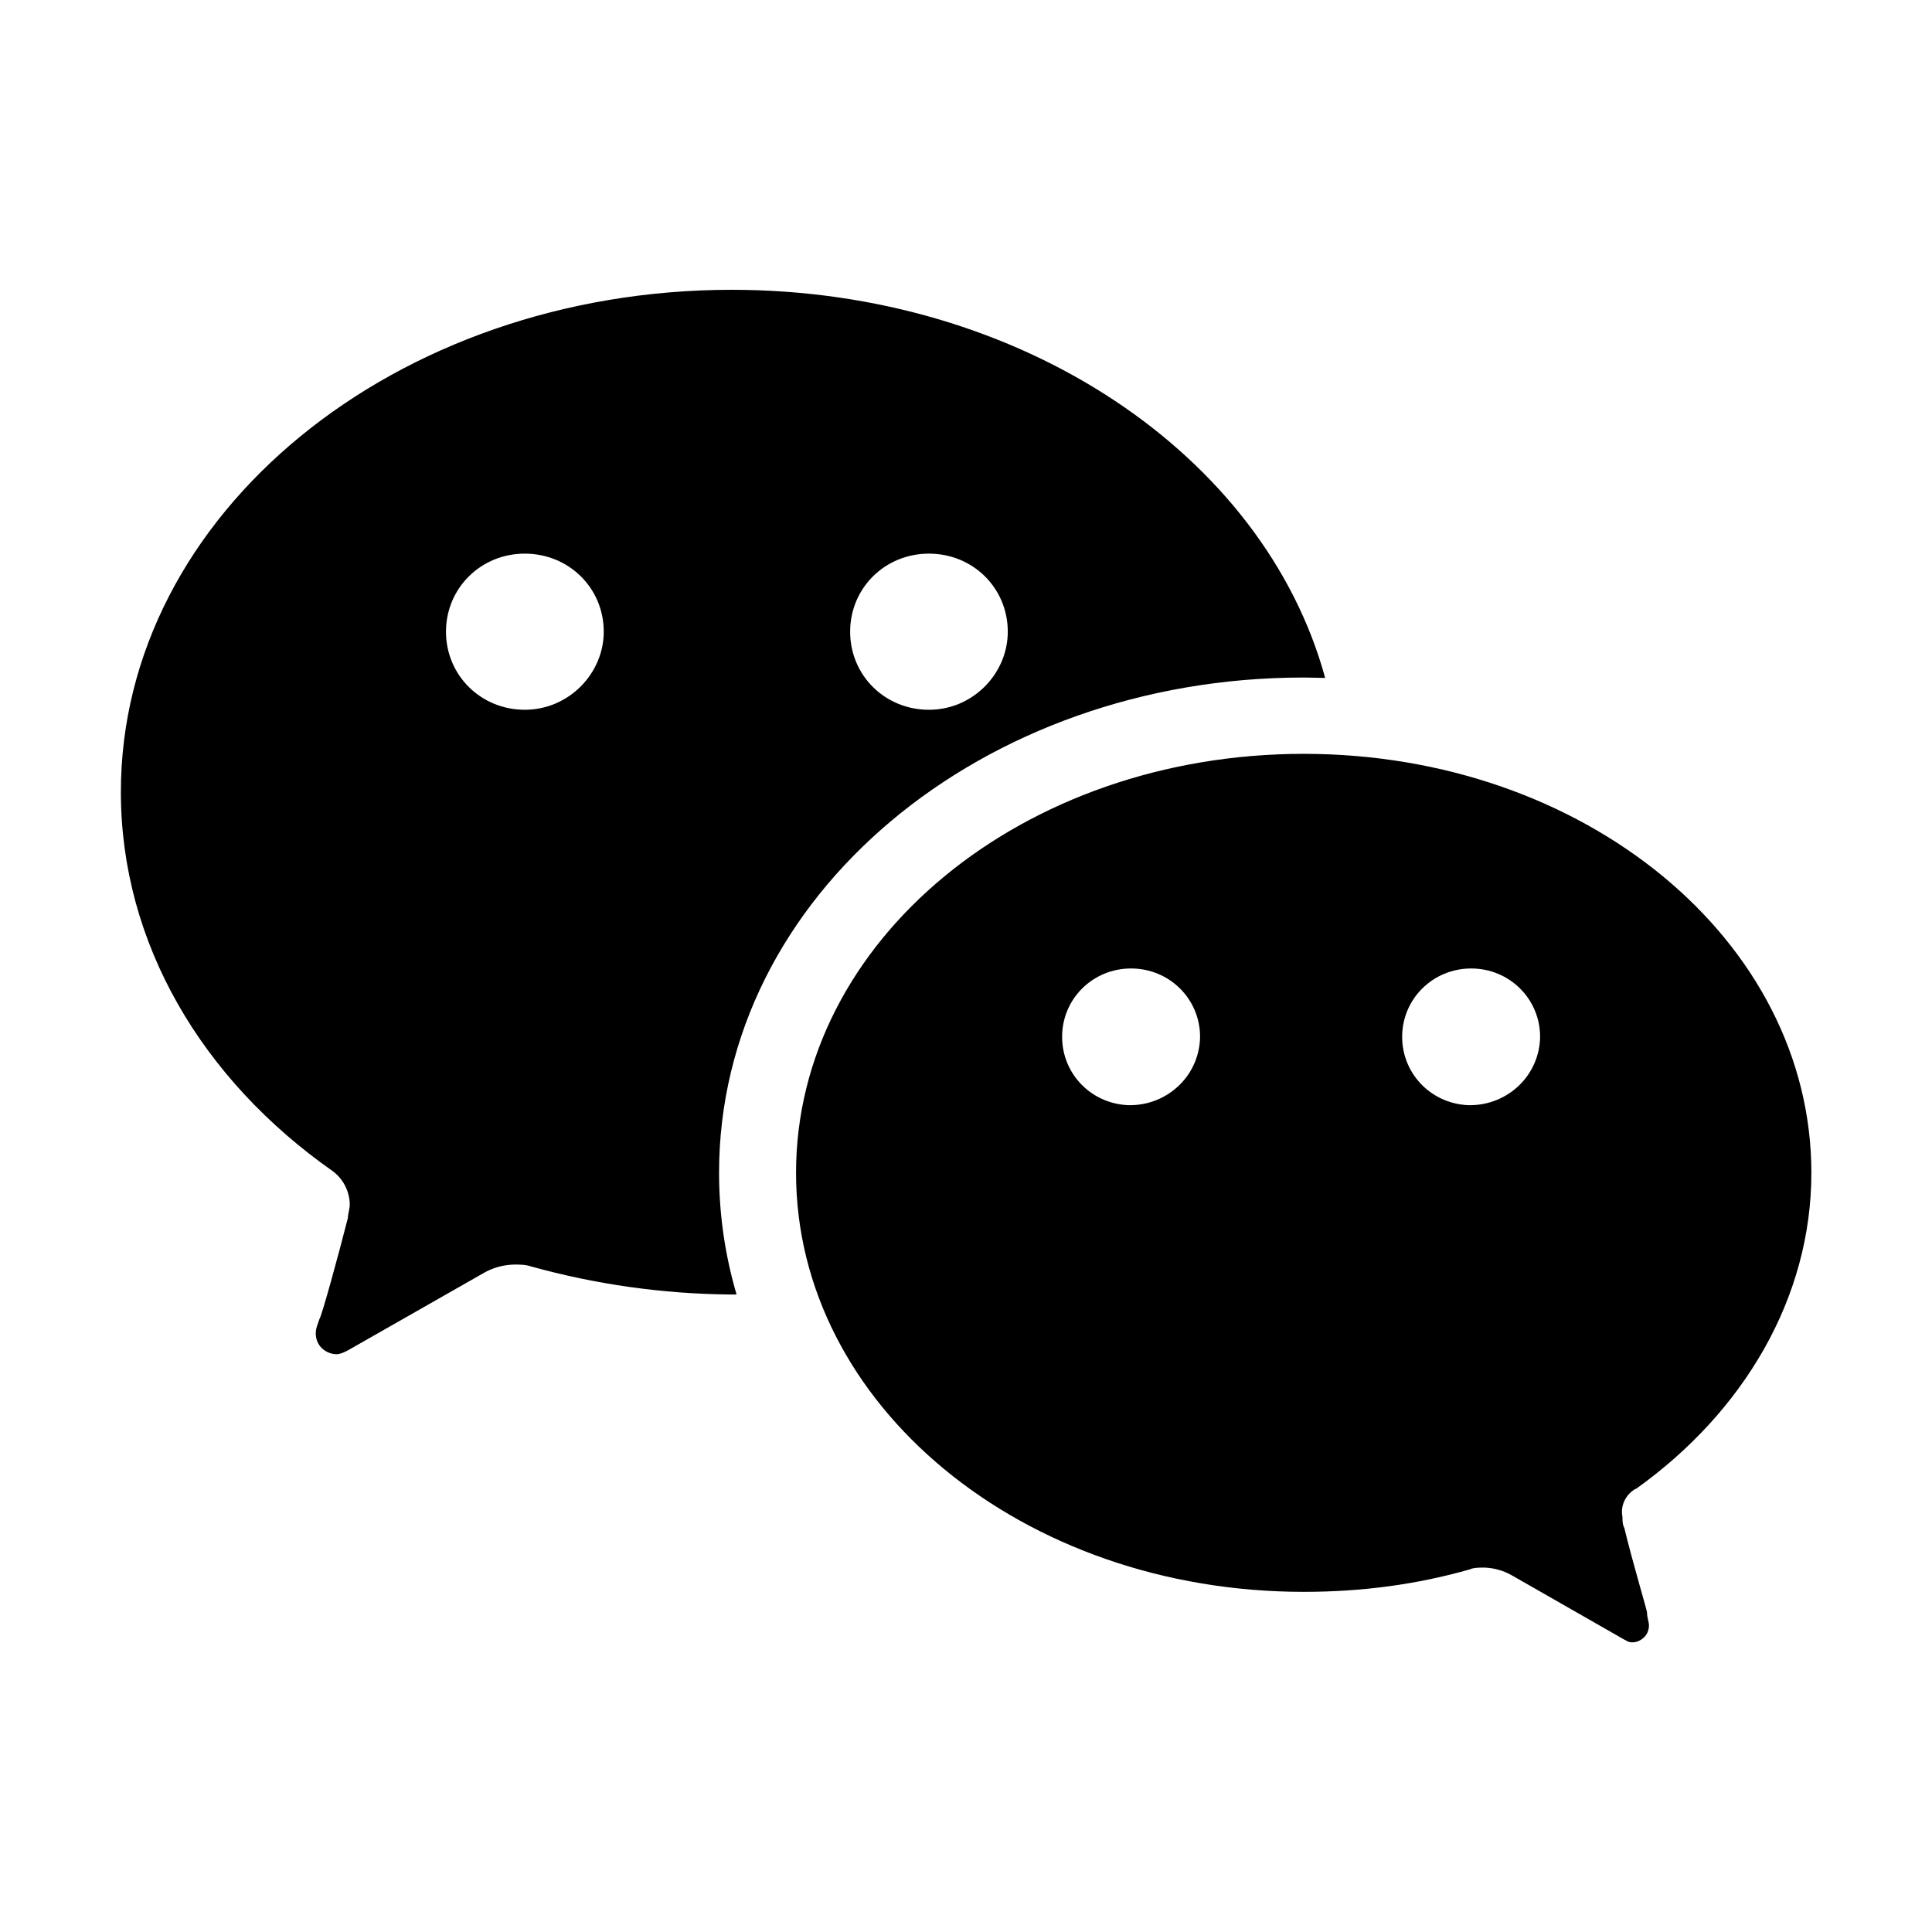 <!-- Generated by weiling.cn -->
<svg version="1.1" xmlns="http://www.w3.org/2000/svg" width="32" height="32" viewBox="0 0 32 32">
<path fill="currentColor" d="M24.366 18.305c0.302-0.004 0.59-0.125 0.804-0.336s0.335-0.497 0.339-0.796c0-0.628-0.508-1.132-1.142-1.132s-1.143 0.505-1.143 1.132c0 0.63 0.509 1.133 1.143 1.133h-0.001zM18.734 18.305c0.302-0.004 0.59-0.125 0.804-0.336s0.335-0.497 0.339-0.796c0-0.628-0.509-1.132-1.143-1.132-0.637 0-1.142 0.505-1.142 1.132 0 0.63 0.508 1.133 1.142 1.133zM27.092 24.659c-0.081 0.045-0.146 0.114-0.186 0.198s-0.051 0.177-0.033 0.269c0 0.061 0 0.122 0.032 0.185 0.125 0.526 0.375 1.363 0.375 1.395 0 0.093 0.032 0.154 0.032 0.217 0 0.036-0.008 0.073-0.021 0.107s-0.035 0.064-0.061 0.090c-0.026 0.025-0.057 0.046-0.091 0.061s-0.070 0.021-0.108 0.021c-0.064 0-0.094-0.030-0.156-0.061l-1.844-1.054c-0.134-0.074-0.284-0.116-0.437-0.123-0.093 0-0.187 0-0.249 0.030-0.876 0.249-1.781 0.372-2.751 0.372-4.658 0-8.409-3.098-8.409-6.94s3.751-6.94 8.409-6.94c4.657 0 8.408 3.099 8.408 6.94 0 2.076-1.125 3.965-2.907 5.236l-0.001-0.002zM21.946 11.229c-0.119-0.004-0.238-0.005-0.356-0.007-5.312 0-9.68 3.606-9.68 8.202 0 0.698 0.101 1.375 0.29 2.017h-0.113c-1.112-0.011-2.218-0.167-3.288-0.464-0.094-0.032-0.188-0.032-0.282-0.032-0.188 0.004-0.371 0.057-0.532 0.155l-2.224 1.267c-0.064 0.032-0.126 0.063-0.188 0.063-0.090-0.001-0.177-0.038-0.242-0.1s-0.1-0.15-0.101-0.239c0-0.094 0.031-0.155 0.063-0.249 0.031-0.030 0.313-1.052 0.469-1.669 0-0.063 0.031-0.155 0.031-0.217 0-0.108-0.026-0.215-0.075-0.312s-0.119-0.181-0.207-0.246c-2.163-1.517-3.509-3.773-3.509-6.28 0-4.606 4.543-8.318 10.118-8.318 4.792 0 8.82 2.736 9.829 6.429h-0.001zM15.387 11.756c0.729 0 1.305-0.601 1.305-1.293 0-0.723-0.576-1.293-1.306-1.293s-1.305 0.571-1.305 1.293c0 0.723 0.576 1.293 1.305 1.293zM8.692 11.756c0.729 0 1.308-0.601 1.308-1.293 0-0.723-0.578-1.293-1.308-1.293-0.728 0-1.305 0.571-1.305 1.293s0.578 1.293 1.305 1.293z"></path>
</svg>
